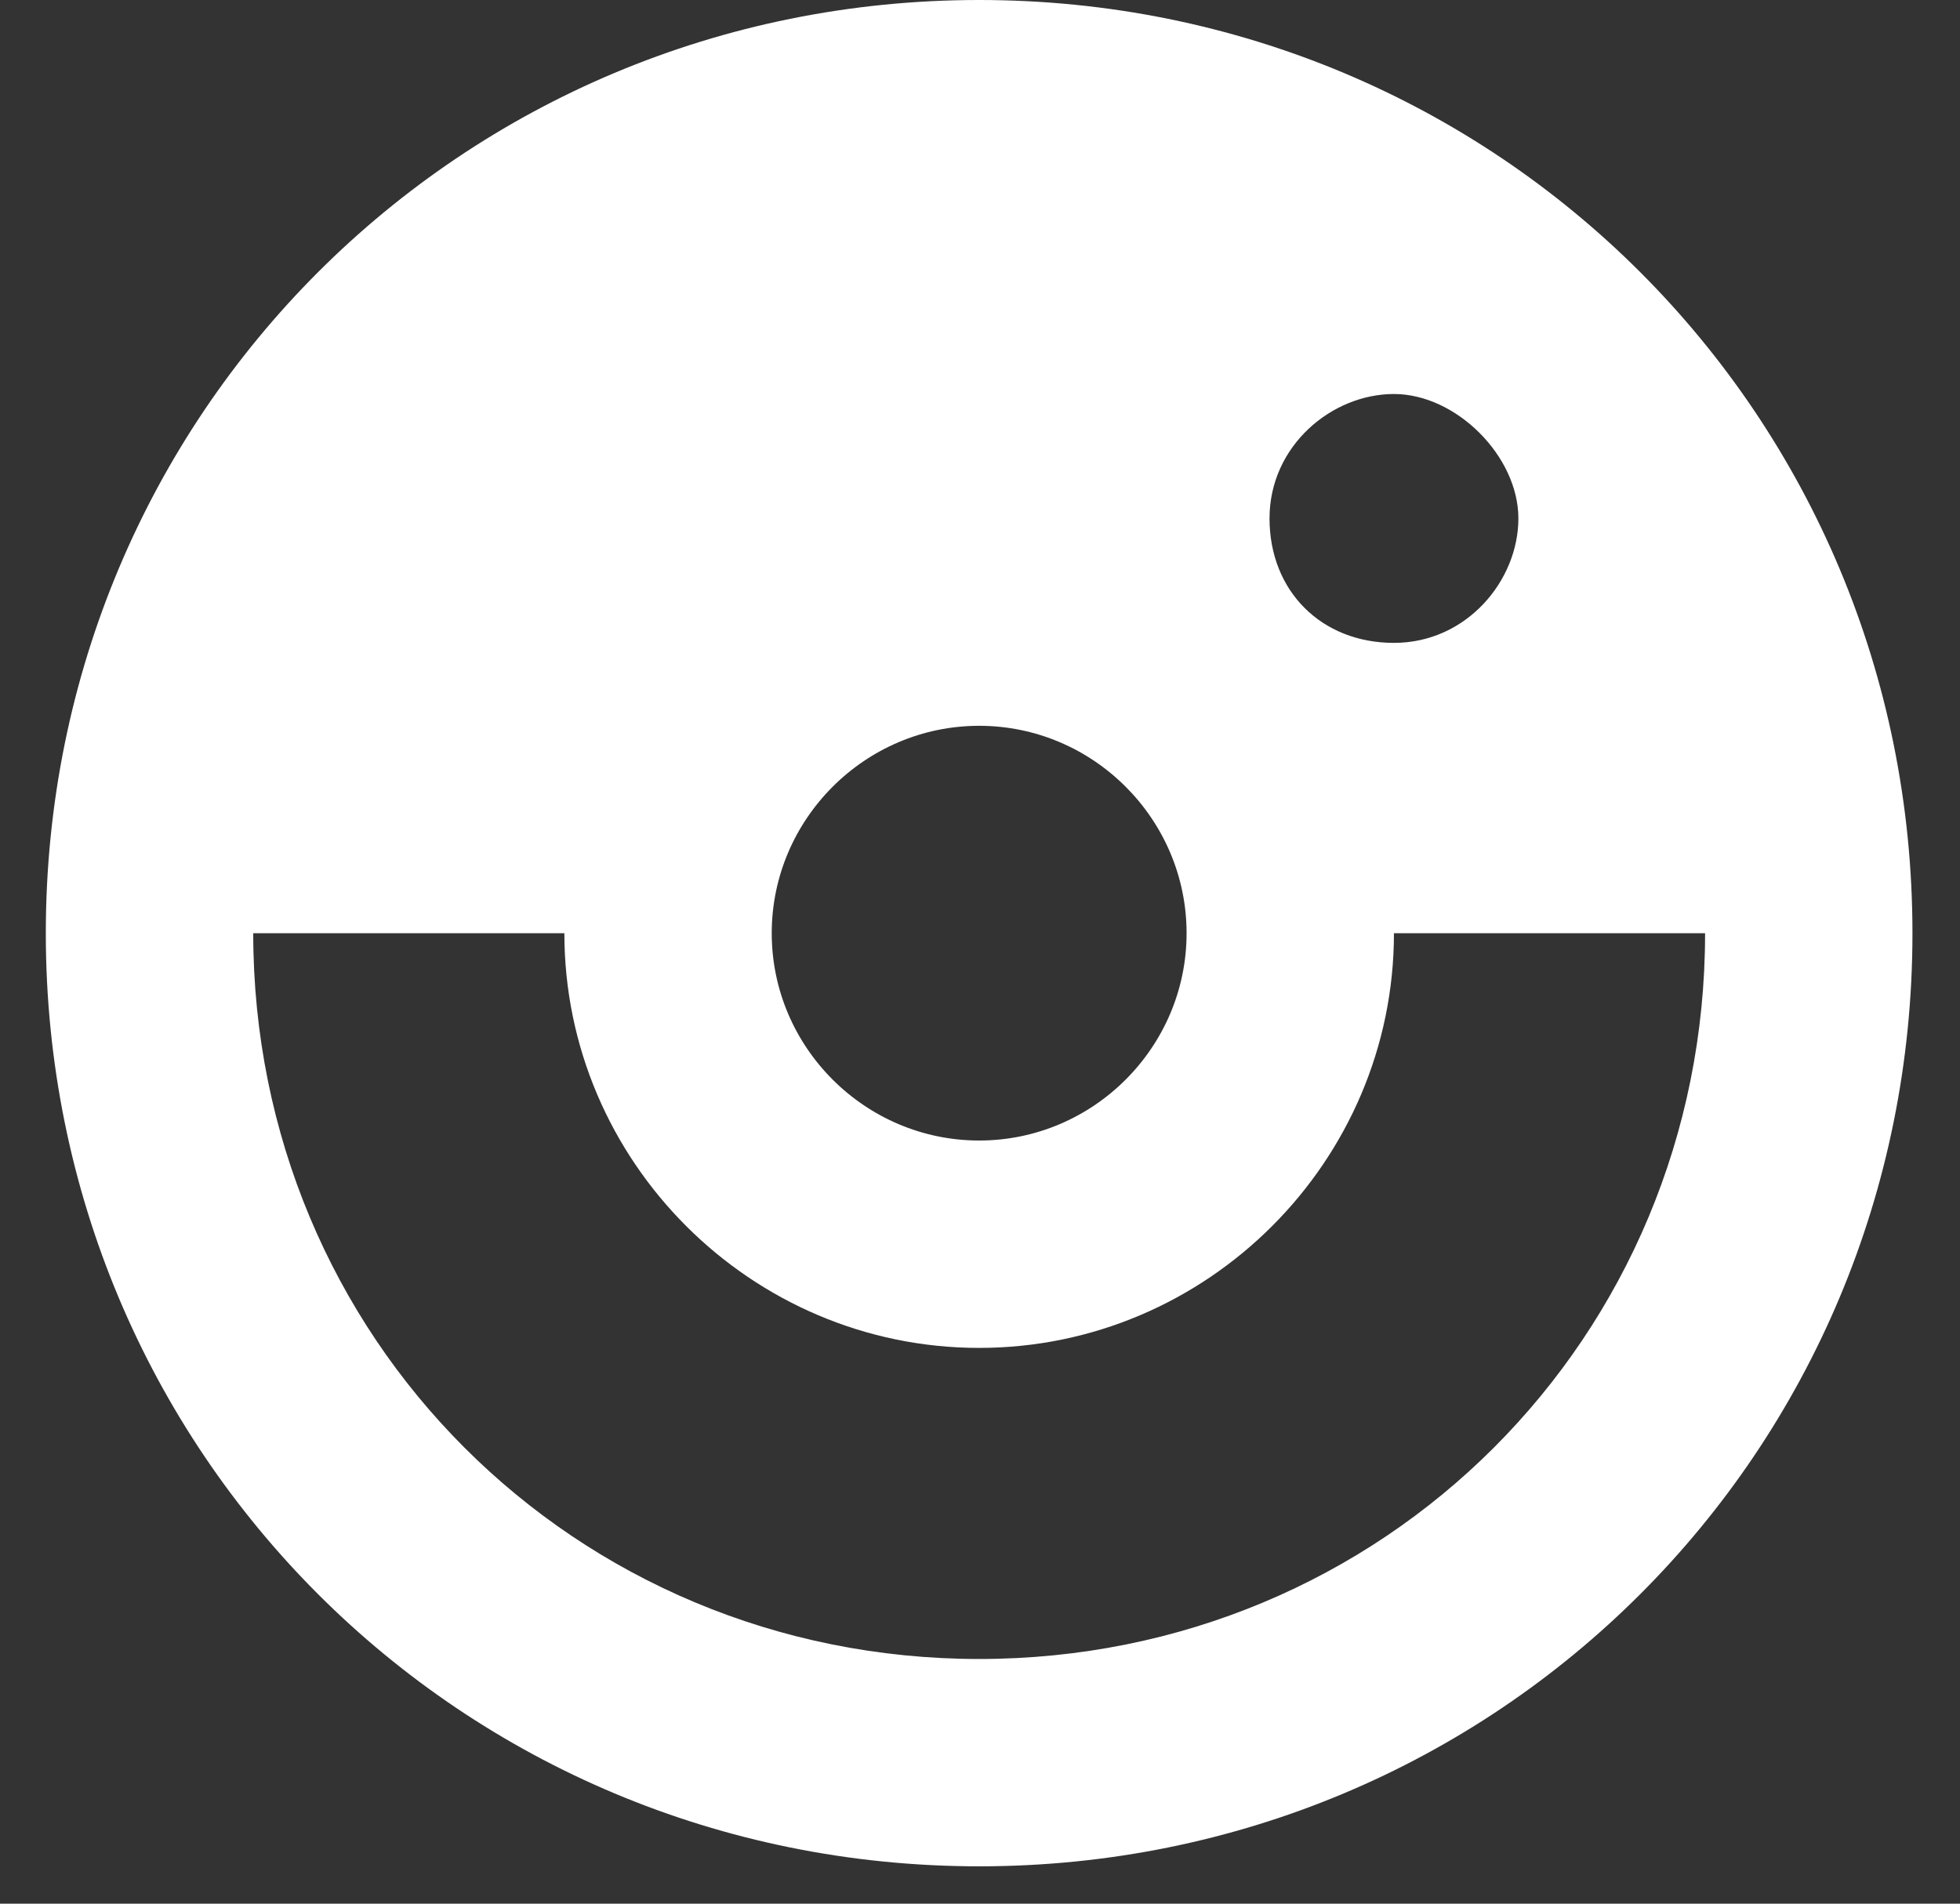 <svg
            width="35"
            height="34"
            viewBox="0 0 35 34"
            fill="none"
            xmlns="http://www.w3.org/2000/svg"
          >
            <rect x="0" y="0" width="35" height="34" fill="#333333" stroke="none"/>
            <path
              d="M17.485 0C8.226 0 0.818 7.407 0.818 16.667C0.818 25.926 8.226 33.333 17.485 33.333C26.744 33.333 34.151 25.926 34.151 16.667C34.151 7.407 26.744 0 17.485 0ZM17.485 12.963C19.522 12.963 21.189 14.63 21.189 16.667C21.189 18.704 19.522 20.37 17.485 20.37C15.448 20.37 13.781 18.704 13.781 16.667C13.781 14.63 15.448 12.963 17.485 12.963ZM22.67 9.259C22.67 7.963 23.781 7.037 24.892 7.037C26.003 7.037 27.114 8.148 27.114 9.259C27.114 10.37 26.189 11.482 24.892 11.482C23.596 11.482 22.67 10.556 22.67 9.259ZM17.485 29.63C10.263 29.63 4.522 23.889 4.522 16.667H10.078C10.078 20.741 13.411 24.074 17.485 24.074C21.559 24.074 24.892 20.741 24.892 16.667H30.448C30.448 23.889 24.707 29.63 17.485 29.63Z"
              fill="white"
            />
          </svg>